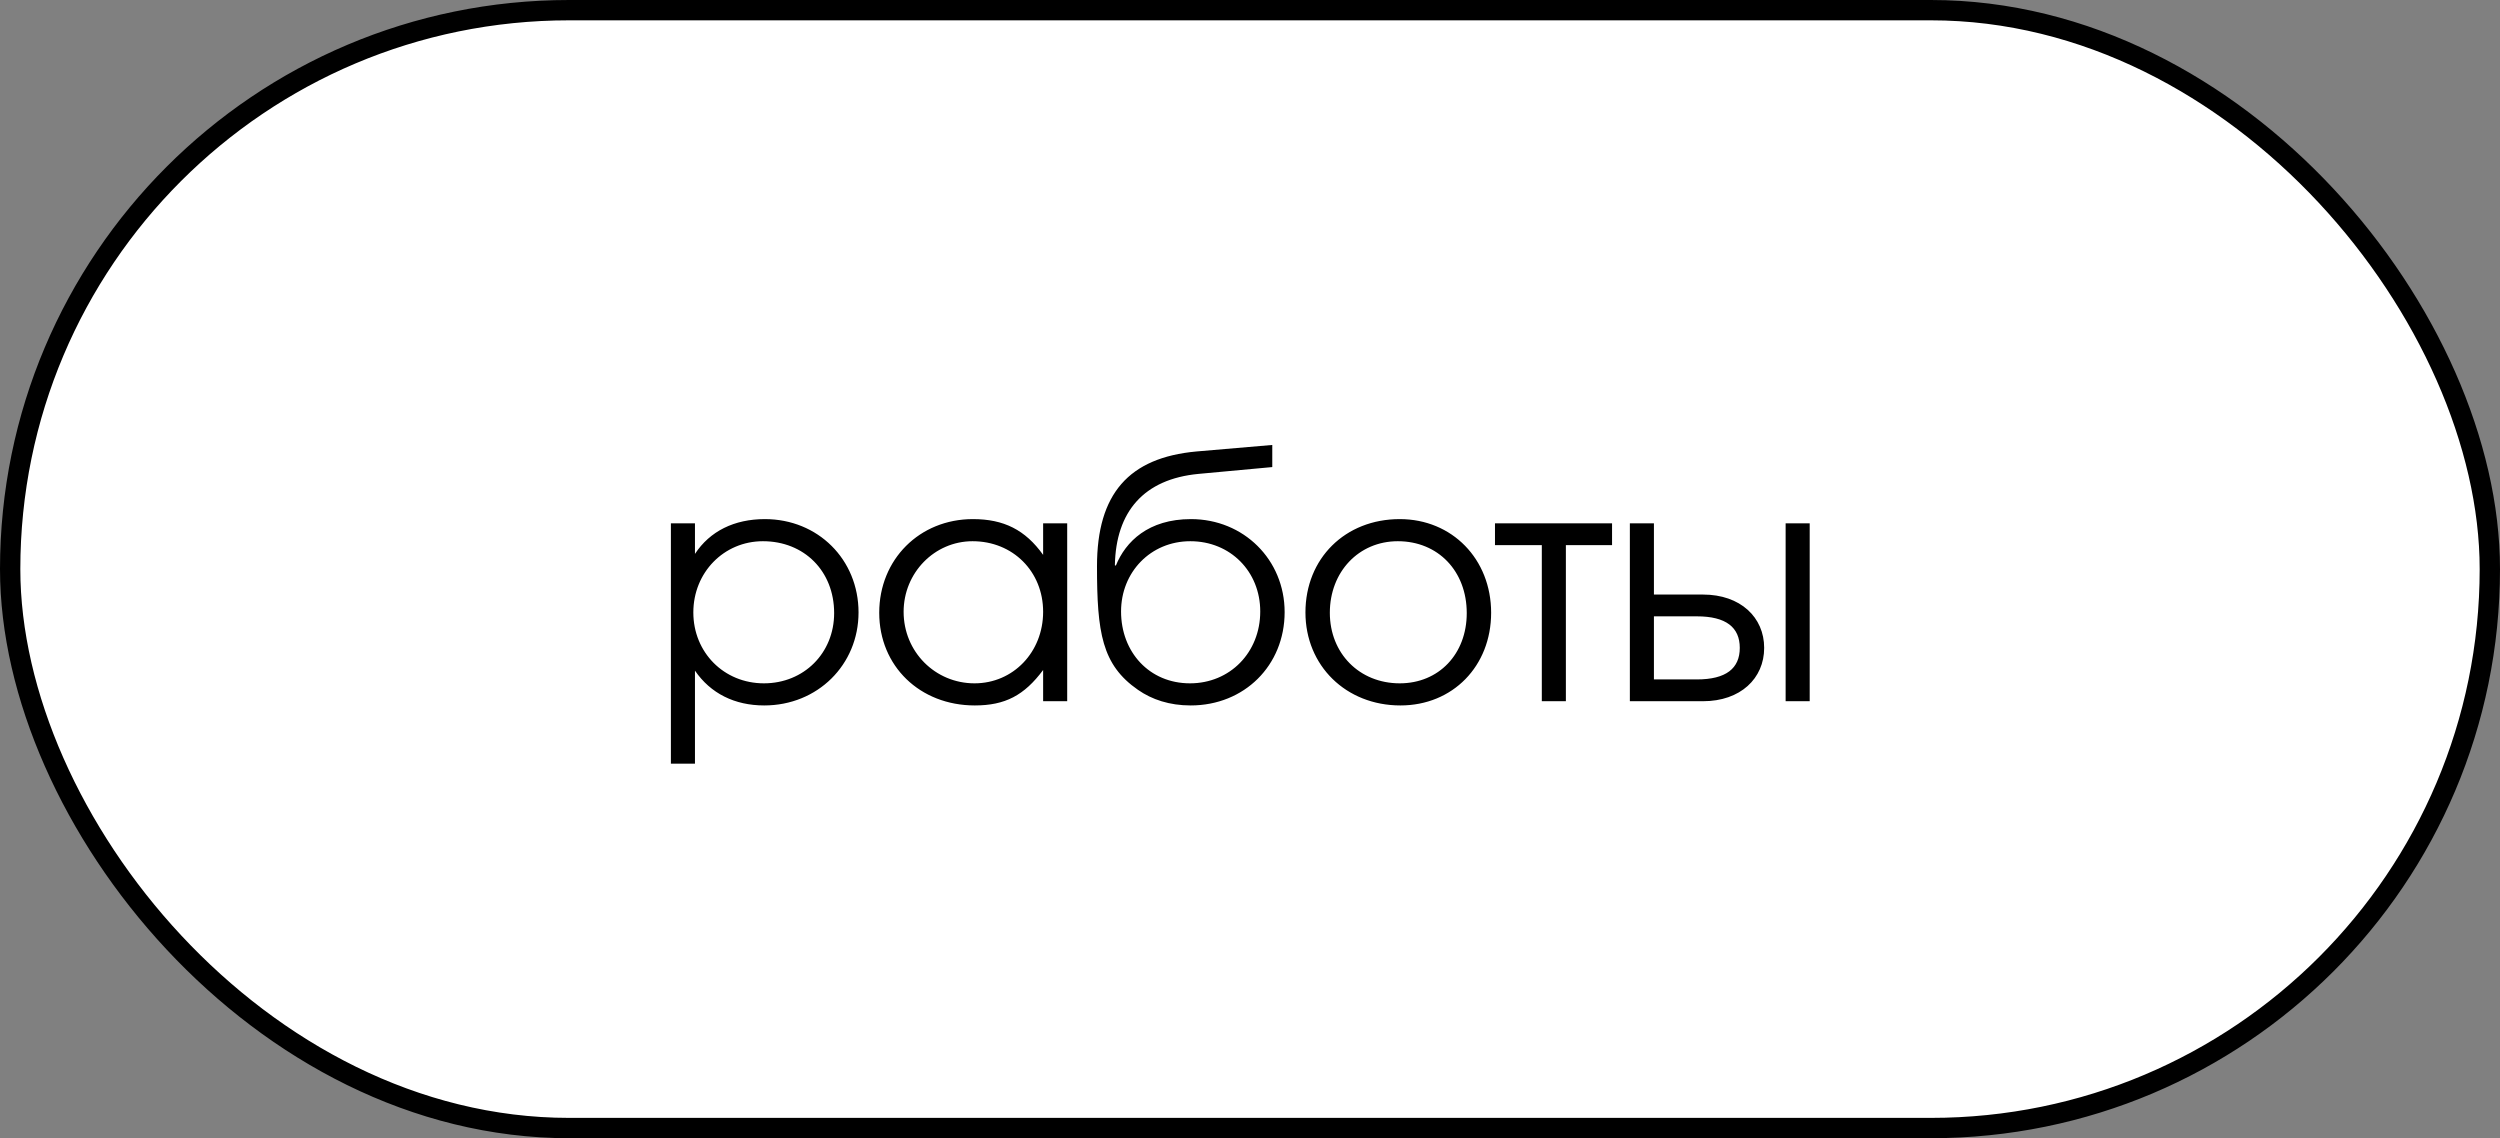 <?xml version="1.0" encoding="UTF-8"?> <svg xmlns="http://www.w3.org/2000/svg" width="123" height="56" viewBox="0 0 123 56" fill="none"><rect x="0" y="0" width="123" height="56" fill="#808080" stroke="none"/><rect x="0.5" y="0.5" width="122" height="55" rx="27.5" fill="white"></rect><rect x="0.5" y="0.5" width="122" height="55" rx="27.5" stroke="black"></rect><path d="M33.008 25.748H34.192V27.252C34.928 26.132 36.128 25.54 37.632 25.54C40.24 25.54 42.24 27.524 42.24 30.132C42.24 32.708 40.224 34.708 37.6 34.708C36.144 34.708 34.96 34.116 34.192 32.996V37.572H33.008V25.748ZM37.536 26.628C35.616 26.628 34.112 28.164 34.112 30.132C34.112 32.1 35.616 33.62 37.584 33.62C39.552 33.62 41.04 32.132 41.04 30.164C41.04 28.1 39.568 26.628 37.536 26.628ZM52.506 25.748V34.5H51.322V32.964C50.394 34.212 49.45 34.708 47.962 34.708C45.258 34.708 43.258 32.772 43.258 30.148C43.258 27.524 45.242 25.54 47.866 25.54C49.386 25.54 50.442 26.068 51.322 27.3V25.748H52.506ZM47.85 26.628C45.978 26.628 44.458 28.18 44.458 30.1C44.458 32.068 46.01 33.62 47.946 33.62C49.85 33.62 51.322 32.084 51.322 30.1C51.322 28.116 49.834 26.628 47.85 26.628ZM62.596 22.98L58.964 23.316C56.276 23.572 54.9 25.172 54.852 27.812L54.9 27.828C55.38 26.644 56.5 25.54 58.596 25.54C61.188 25.54 63.204 27.54 63.204 30.116C63.204 32.74 61.22 34.708 58.58 34.708C57.54 34.708 56.676 34.42 55.988 33.94C54.212 32.708 53.972 31.124 53.972 27.86C53.972 24.292 55.54 22.516 58.868 22.212L62.596 21.892V22.98ZM58.548 33.62C60.516 33.62 62.004 32.1 62.004 30.084C62.004 28.116 60.532 26.628 58.564 26.628C56.612 26.628 55.156 28.148 55.156 30.084C55.156 32.084 56.548 33.62 58.548 33.62ZM68.868 25.54C71.444 25.54 73.364 27.508 73.364 30.148C73.364 32.772 71.476 34.708 68.9 34.708C66.228 34.708 64.228 32.756 64.228 30.132C64.228 27.476 66.18 25.54 68.868 25.54ZM68.772 26.628C66.852 26.628 65.428 28.132 65.428 30.148C65.428 32.148 66.884 33.62 68.868 33.62C70.788 33.62 72.164 32.18 72.164 30.164C72.164 28.1 70.756 26.628 68.772 26.628ZM79.313 26.82H77.041V34.5H75.857V26.82H73.553V25.748H79.313V26.82ZM81.373 30.324V33.428H83.485C84.925 33.428 85.597 32.884 85.597 31.876C85.597 30.868 84.925 30.324 83.485 30.324H81.373ZM83.789 29.252C85.629 29.252 86.797 30.372 86.797 31.876C86.797 33.38 85.629 34.5 83.789 34.5H80.189V25.748H81.373V29.252H83.789ZM89.037 25.748V34.5H87.853V25.748H89.037Z" fill="black"></path></svg> 